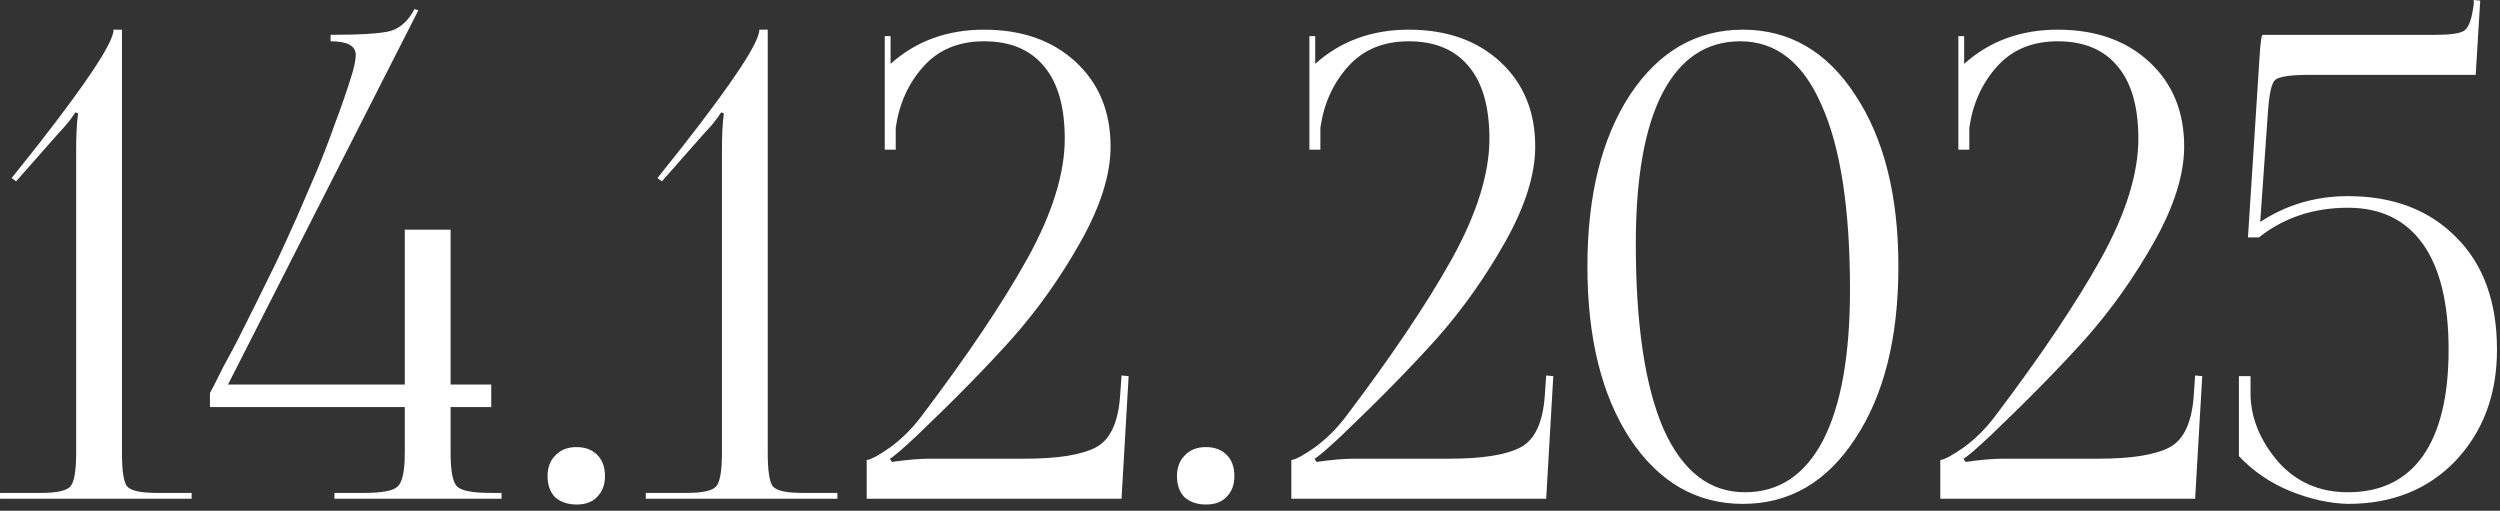 <?xml version="1.0" encoding="UTF-8"?> <svg xmlns="http://www.w3.org/2000/svg" width="93" height="19" viewBox="0 0 93 19" fill="none"><rect x="0" y="0" width="93" height="19" fill="#333333" stroke="none"/><path d="M7.129 18.552H0.001V18.336H1.537C2.113 18.336 2.473 18.256 2.617 18.096C2.761 17.936 2.833 17.52 2.833 16.848V5.616C2.833 5.024 2.857 4.56 2.905 4.224L2.809 4.176C2.617 4.464 2.417 4.712 2.209 4.92L0.601 6.744L0.433 6.624L1.369 5.448C3.273 3.016 4.225 1.568 4.225 1.104H4.537V16.848C4.537 17.52 4.601 17.936 4.729 18.096C4.873 18.256 5.233 18.336 5.809 18.336H7.129V18.552ZM8.482 14.304H15.058V8.544H16.762V14.304H18.274V15.144H16.762V16.848C16.762 17.52 16.842 17.936 17.002 18.096C17.162 18.256 17.578 18.336 18.25 18.336H18.658V18.552H12.442V18.336H13.546C14.218 18.336 14.634 18.256 14.794 18.096C14.97 17.936 15.058 17.52 15.058 16.848V15.144H7.81V14.616C7.81 14.616 7.858 14.528 7.954 14.352C8.05 14.16 8.17 13.92 8.314 13.632C8.474 13.344 8.658 13 8.866 12.6C9.074 12.184 9.298 11.736 9.538 11.256C9.778 10.776 10.026 10.272 10.282 9.744C10.538 9.2 10.794 8.64 11.05 8.064C11.306 7.472 11.554 6.896 11.794 6.336C12.034 5.76 12.258 5.176 12.466 4.584C12.69 3.992 12.882 3.44 13.042 2.928C13.17 2.544 13.234 2.248 13.234 2.04C13.234 1.704 12.922 1.536 12.298 1.536V1.296C13.418 1.296 14.162 1.248 14.53 1.152C14.898 1.04 15.194 0.768 15.418 0.336L15.562 0.384L8.482 14.304ZM21.449 16.632C21.769 16.632 22.025 16.728 22.217 16.92C22.409 17.112 22.505 17.376 22.505 17.712C22.505 18.032 22.409 18.288 22.217 18.48C22.041 18.672 21.785 18.768 21.449 18.768C21.129 18.768 20.865 18.68 20.657 18.504C20.465 18.312 20.369 18.048 20.369 17.712C20.369 17.392 20.465 17.136 20.657 16.944C20.849 16.736 21.113 16.632 21.449 16.632ZM31.152 18.552H24.024V18.336H25.56C26.136 18.336 26.496 18.256 26.64 18.096C26.784 17.936 26.856 17.52 26.856 16.848V5.616C26.856 5.024 26.88 4.56 26.928 4.224L26.832 4.176C26.64 4.464 26.44 4.712 26.232 4.92L24.624 6.744L24.456 6.624L25.392 5.448C27.296 3.016 28.248 1.568 28.248 1.104H28.56V16.848C28.56 17.52 28.624 17.936 28.752 18.096C28.896 18.256 29.256 18.336 29.832 18.336H31.152V18.552ZM41.721 18.552H32.241V17.112C32.401 17.096 32.697 16.936 33.129 16.632C33.561 16.312 33.945 15.928 34.281 15.48C35.977 13.24 37.289 11.288 38.217 9.624C39.145 7.944 39.609 6.456 39.609 5.16C39.609 3.976 39.353 3.08 38.841 2.472C38.329 1.848 37.585 1.536 36.609 1.536C35.665 1.536 34.913 1.848 34.353 2.472C33.793 3.096 33.449 3.856 33.321 4.752V5.568H32.913V1.344H33.129V2.376C34.073 1.528 35.233 1.104 36.609 1.104C38.017 1.104 39.153 1.504 40.017 2.304C40.881 3.104 41.313 4.152 41.313 5.448C41.313 6.488 40.945 7.664 40.209 8.976C39.473 10.288 38.625 11.488 37.665 12.576C36.705 13.648 35.521 14.856 34.113 16.2C33.585 16.696 33.249 16.984 33.105 17.064L33.177 17.184C33.737 17.104 34.201 17.064 34.569 17.064H38.097C39.361 17.064 40.257 16.92 40.785 16.632C41.313 16.344 41.609 15.688 41.673 14.664L41.721 13.968L41.985 13.992L41.721 18.552ZM44.863 16.632C45.183 16.632 45.439 16.728 45.631 16.92C45.823 17.112 45.919 17.376 45.919 17.712C45.919 18.032 45.823 18.288 45.631 18.48C45.455 18.672 45.199 18.768 44.863 18.768C44.543 18.768 44.279 18.68 44.071 18.504C43.879 18.312 43.783 18.048 43.783 17.712C43.783 17.392 43.879 17.136 44.071 16.944C44.263 16.736 44.527 16.632 44.863 16.632ZM57.518 18.552H48.038V17.112C48.198 17.096 48.494 16.936 48.926 16.632C49.358 16.312 49.742 15.928 50.078 15.48C51.774 13.24 53.086 11.288 54.014 9.624C54.942 7.944 55.406 6.456 55.406 5.16C55.406 3.976 55.15 3.08 54.638 2.472C54.126 1.848 53.382 1.536 52.406 1.536C51.462 1.536 50.71 1.848 50.15 2.472C49.59 3.096 49.246 3.856 49.118 4.752V5.568H48.71V1.344H48.926V2.376C49.87 1.528 51.03 1.104 52.406 1.104C53.814 1.104 54.95 1.504 55.814 2.304C56.678 3.104 57.11 4.152 57.11 5.448C57.11 6.488 56.742 7.664 56.006 8.976C55.27 10.288 54.422 11.488 53.462 12.576C52.502 13.648 51.318 14.856 49.91 16.2C49.382 16.696 49.046 16.984 48.902 17.064L48.974 17.184C49.534 17.104 49.998 17.064 50.366 17.064H53.894C55.158 17.064 56.054 16.92 56.582 16.632C57.11 16.344 57.406 15.688 57.47 14.664L57.518 13.968L57.782 13.992L57.518 18.552ZM64.74 1.536C63.476 1.536 62.508 2.184 61.836 3.48C61.18 4.76 60.852 6.624 60.852 9.072C60.852 12.08 61.196 14.376 61.884 15.96C62.588 17.528 63.596 18.312 64.908 18.312C66.172 18.312 67.14 17.672 67.812 16.392C68.484 15.096 68.82 13.224 68.82 10.776C68.82 7.768 68.468 5.48 67.764 3.912C67.076 2.328 66.068 1.536 64.74 1.536ZM60.636 3.528C61.708 1.912 63.108 1.104 64.836 1.104C66.564 1.104 67.956 1.912 69.012 3.528C70.084 5.144 70.62 7.272 70.62 9.912C70.62 12.568 70.084 14.704 69.012 16.32C67.956 17.936 66.564 18.744 64.836 18.744C63.108 18.744 61.708 17.936 60.636 16.32C59.58 14.704 59.052 12.568 59.052 9.912C59.052 7.272 59.58 5.144 60.636 3.528ZM81.659 18.552H72.179V17.112C72.339 17.096 72.635 16.936 73.067 16.632C73.499 16.312 73.883 15.928 74.219 15.48C75.915 13.24 77.227 11.288 78.155 9.624C79.083 7.944 79.547 6.456 79.547 5.16C79.547 3.976 79.291 3.08 78.779 2.472C78.267 1.848 77.523 1.536 76.547 1.536C75.603 1.536 74.851 1.848 74.291 2.472C73.731 3.096 73.387 3.856 73.259 4.752V5.568H72.851V1.344H73.067V2.376C74.011 1.528 75.171 1.104 76.547 1.104C77.955 1.104 79.091 1.504 79.955 2.304C80.819 3.104 81.251 4.152 81.251 5.448C81.251 6.488 80.883 7.664 80.147 8.976C79.411 10.288 78.563 11.488 77.603 12.576C76.643 13.648 75.459 14.856 74.051 16.2C73.523 16.696 73.187 16.984 73.043 17.064L73.115 17.184C73.675 17.104 74.139 17.064 74.507 17.064H78.035C79.299 17.064 80.195 16.92 80.723 16.632C81.251 16.344 81.547 15.688 81.611 14.664L81.659 13.968L81.923 13.992L81.659 18.552ZM84.176 1.296H90.584C91.176 1.296 91.544 1.24 91.688 1.128C91.848 1 91.96 0.672 92.024 0.144V-0L92.264 0.024L92.096 2.784H85.928C85.208 2.784 84.776 2.848 84.632 2.976C84.504 3.088 84.416 3.48 84.368 4.152L84.08 8.256C85.056 7.616 86.144 7.296 87.344 7.296C89.024 7.296 90.368 7.808 91.376 8.832C92.384 9.84 92.888 11.232 92.888 13.008C92.888 14.672 92.376 16.048 91.352 17.136C90.328 18.208 88.992 18.744 87.344 18.744C86.656 18.728 85.936 18.568 85.184 18.264C84.448 17.96 83.816 17.528 83.288 16.968V13.992H83.72V14.736C83.752 15.6 84.096 16.416 84.752 17.184C85.424 17.936 86.288 18.312 87.344 18.312C88.56 18.312 89.488 17.864 90.128 16.968C90.768 16.056 91.088 14.736 91.088 13.008C91.088 11.28 90.768 9.968 90.128 9.072C89.488 8.176 88.56 7.728 87.344 7.728C86.064 7.728 84.96 8.096 84.032 8.832H83.624L84.056 2.112C84.088 1.568 84.128 1.296 84.176 1.296Z" fill="white"></path></svg> 